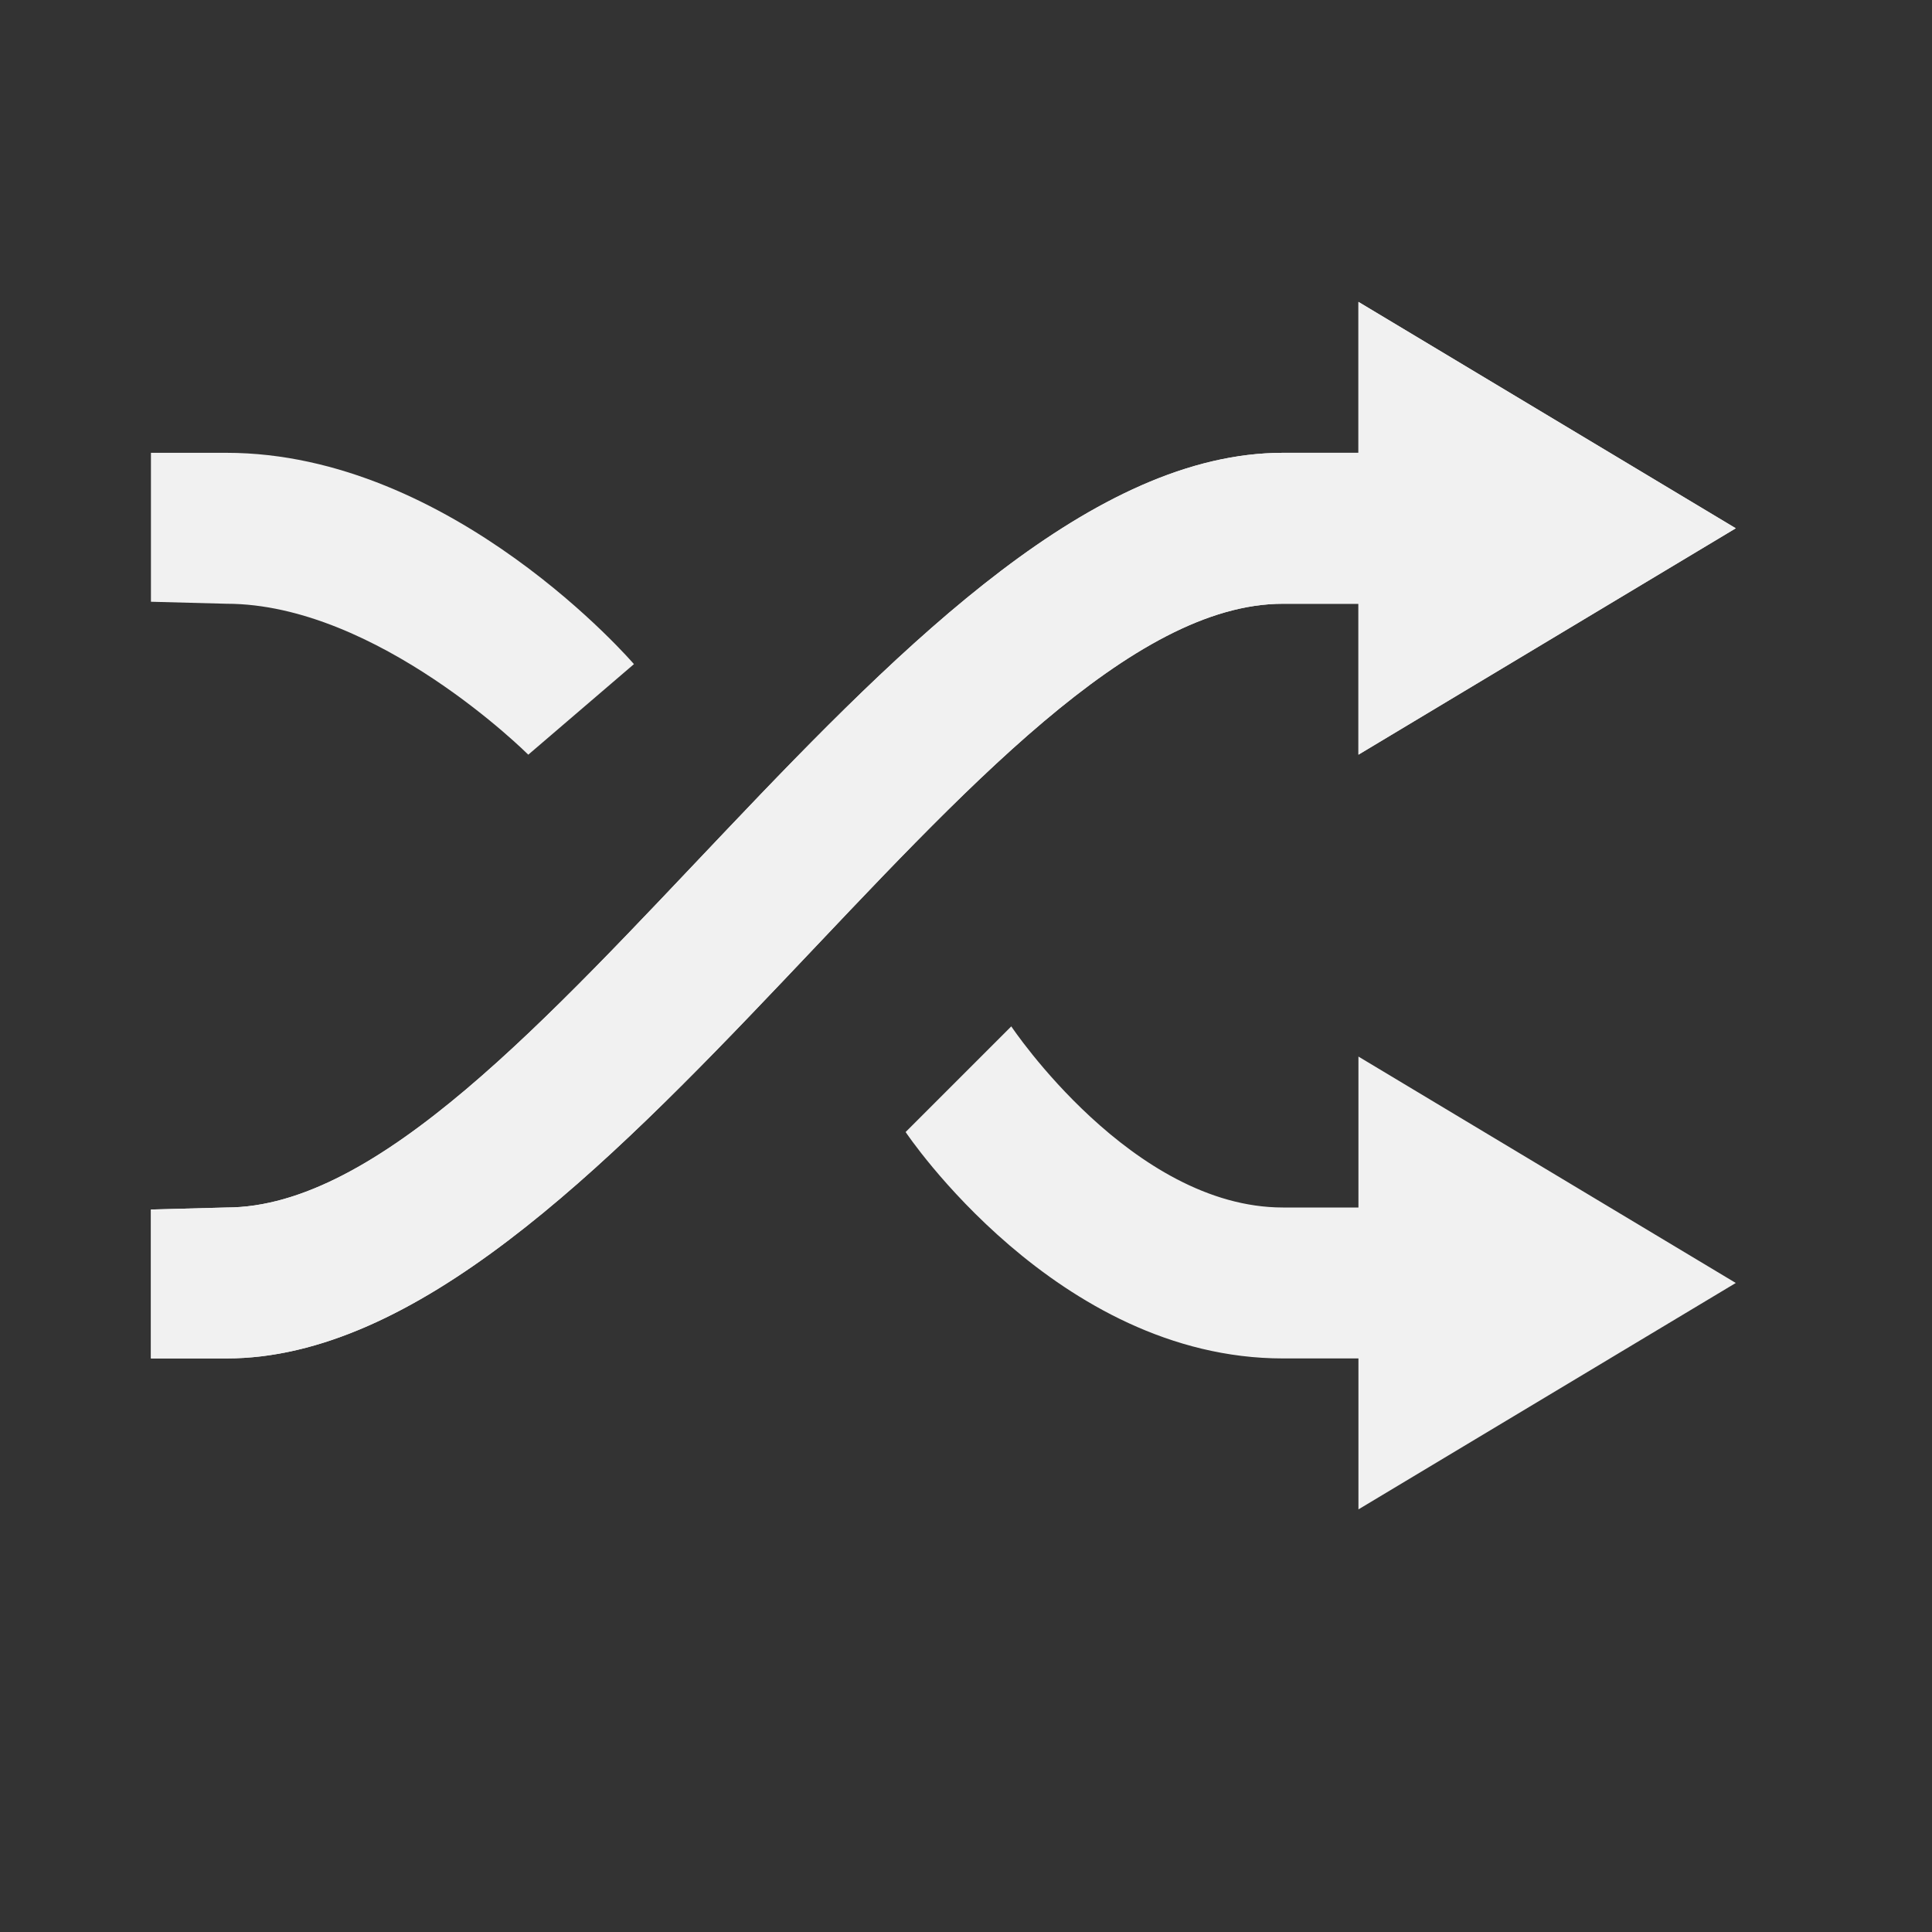 <?xml version="1.0" encoding="UTF-8" standalone="no"?>
<svg
   version="1.0"
   width="96pt"
   height="96pt"
   viewBox="0 0 96 96"
   preserveAspectRatio="xMidYMid meet"
   id="svg10"
   sodipodi:docname="shuffle.svg"
   inkscape:version="1.2.1 (9c6d41e410, 2022-07-14)"
   xmlns:inkscape="http://www.inkscape.org/namespaces/inkscape"
   xmlns:sodipodi="http://sodipodi.sourceforge.net/DTD/sodipodi-0.dtd"
   xmlns="http://www.w3.org/2000/svg"
   xmlns:svg="http://www.w3.org/2000/svg">
  <rect x="0" y="0" width="96" height="96" fill="#333333" stroke="none"/>
  <defs
     id="defs14" />
  <sodipodi:namedview
     id="namedview12"
     pagecolor="#ffffff"
     bordercolor="#000000"
     borderopacity="0.25"
     inkscape:showpageshadow="2"
     inkscape:pageopacity="0.0"
     inkscape:pagecheckerboard="0"
     inkscape:deskcolor="#d1d1d1"
     inkscape:document-units="pt"
     showgrid="true"
     inkscape:zoom="4.5796213"
     inkscape:cx="-6.55076"
     inkscape:cy="51.095928"
     inkscape:window-width="1920"
     inkscape:window-height="1009"
     inkscape:window-x="1712"
     inkscape:window-y="1072"
     inkscape:window-maximized="1"
     inkscape:current-layer="svg10">
    <inkscape:grid
       type="xygrid"
       id="grid290" />
  </sodipodi:namedview>
  <g
     transform="translate(0,96) scale(0.1,-0.1)"
     fill="#000000"
     stroke="none"
     id="g8"
     style="fill:#f1f1f1;fill-opacity:1"
     inkscape:export-filename="shuffle.svg"
     inkscape:export-xdpi="45.714287"
     inkscape:export-ydpi="45.714287">
    <path
       d="M 675,735 H 637.5 C 450,735 262.5,360 112.5,360 L 75,359 v -74 h 37.5 c 187.5,0 375,375 525,375 H 675 V 585 L 862.5,697.5 675,810 Z"
       id="path4"
       sodipodi:nodetypes="cccccccccccc"
       style="fill:#f1f1f1;fill-opacity:1" />
    <path
       id="path577"
       style="fill:#f1f1f1;fill-opacity:1"
       d="M 675,810 V 735 H 637.5 C 450,735 262.5,360 112.5,360 L 75,359.004 V 285 h 37.5 c 187.5,0 375,375 525,375 H 675 V 585 L 862.5,697.5 Z M 75,735 V 660.996 L 112.5,660 c 75,0 150,-75 150,-75 l 52.5,45 c 0,0 -90,105 -202.5,105 z M 502.5,450 450,397.5 c 0,0 75,-112.5 187.5,-112.5 H 675 V 210 L 862.5,322.5 675,435 v -75 h -37.5 c -75,0 -135,90 -135,90 z"
       inkscape:export-filename="shuffle.svg"
       inkscape:export-xdpi="45.714287"
       inkscape:export-ydpi="45.714287"
       sodipodi:nodetypes="ccscccsscccccccccscccscccccsc" />
  </g>
  <g
     transform="translate(0,96) scale(0.1,-0.1)"
     fill="#000000"
     stroke="none"
     id="g1140"
     style="fill:#f1f1f1;fill-opacity:1" />
</svg>
